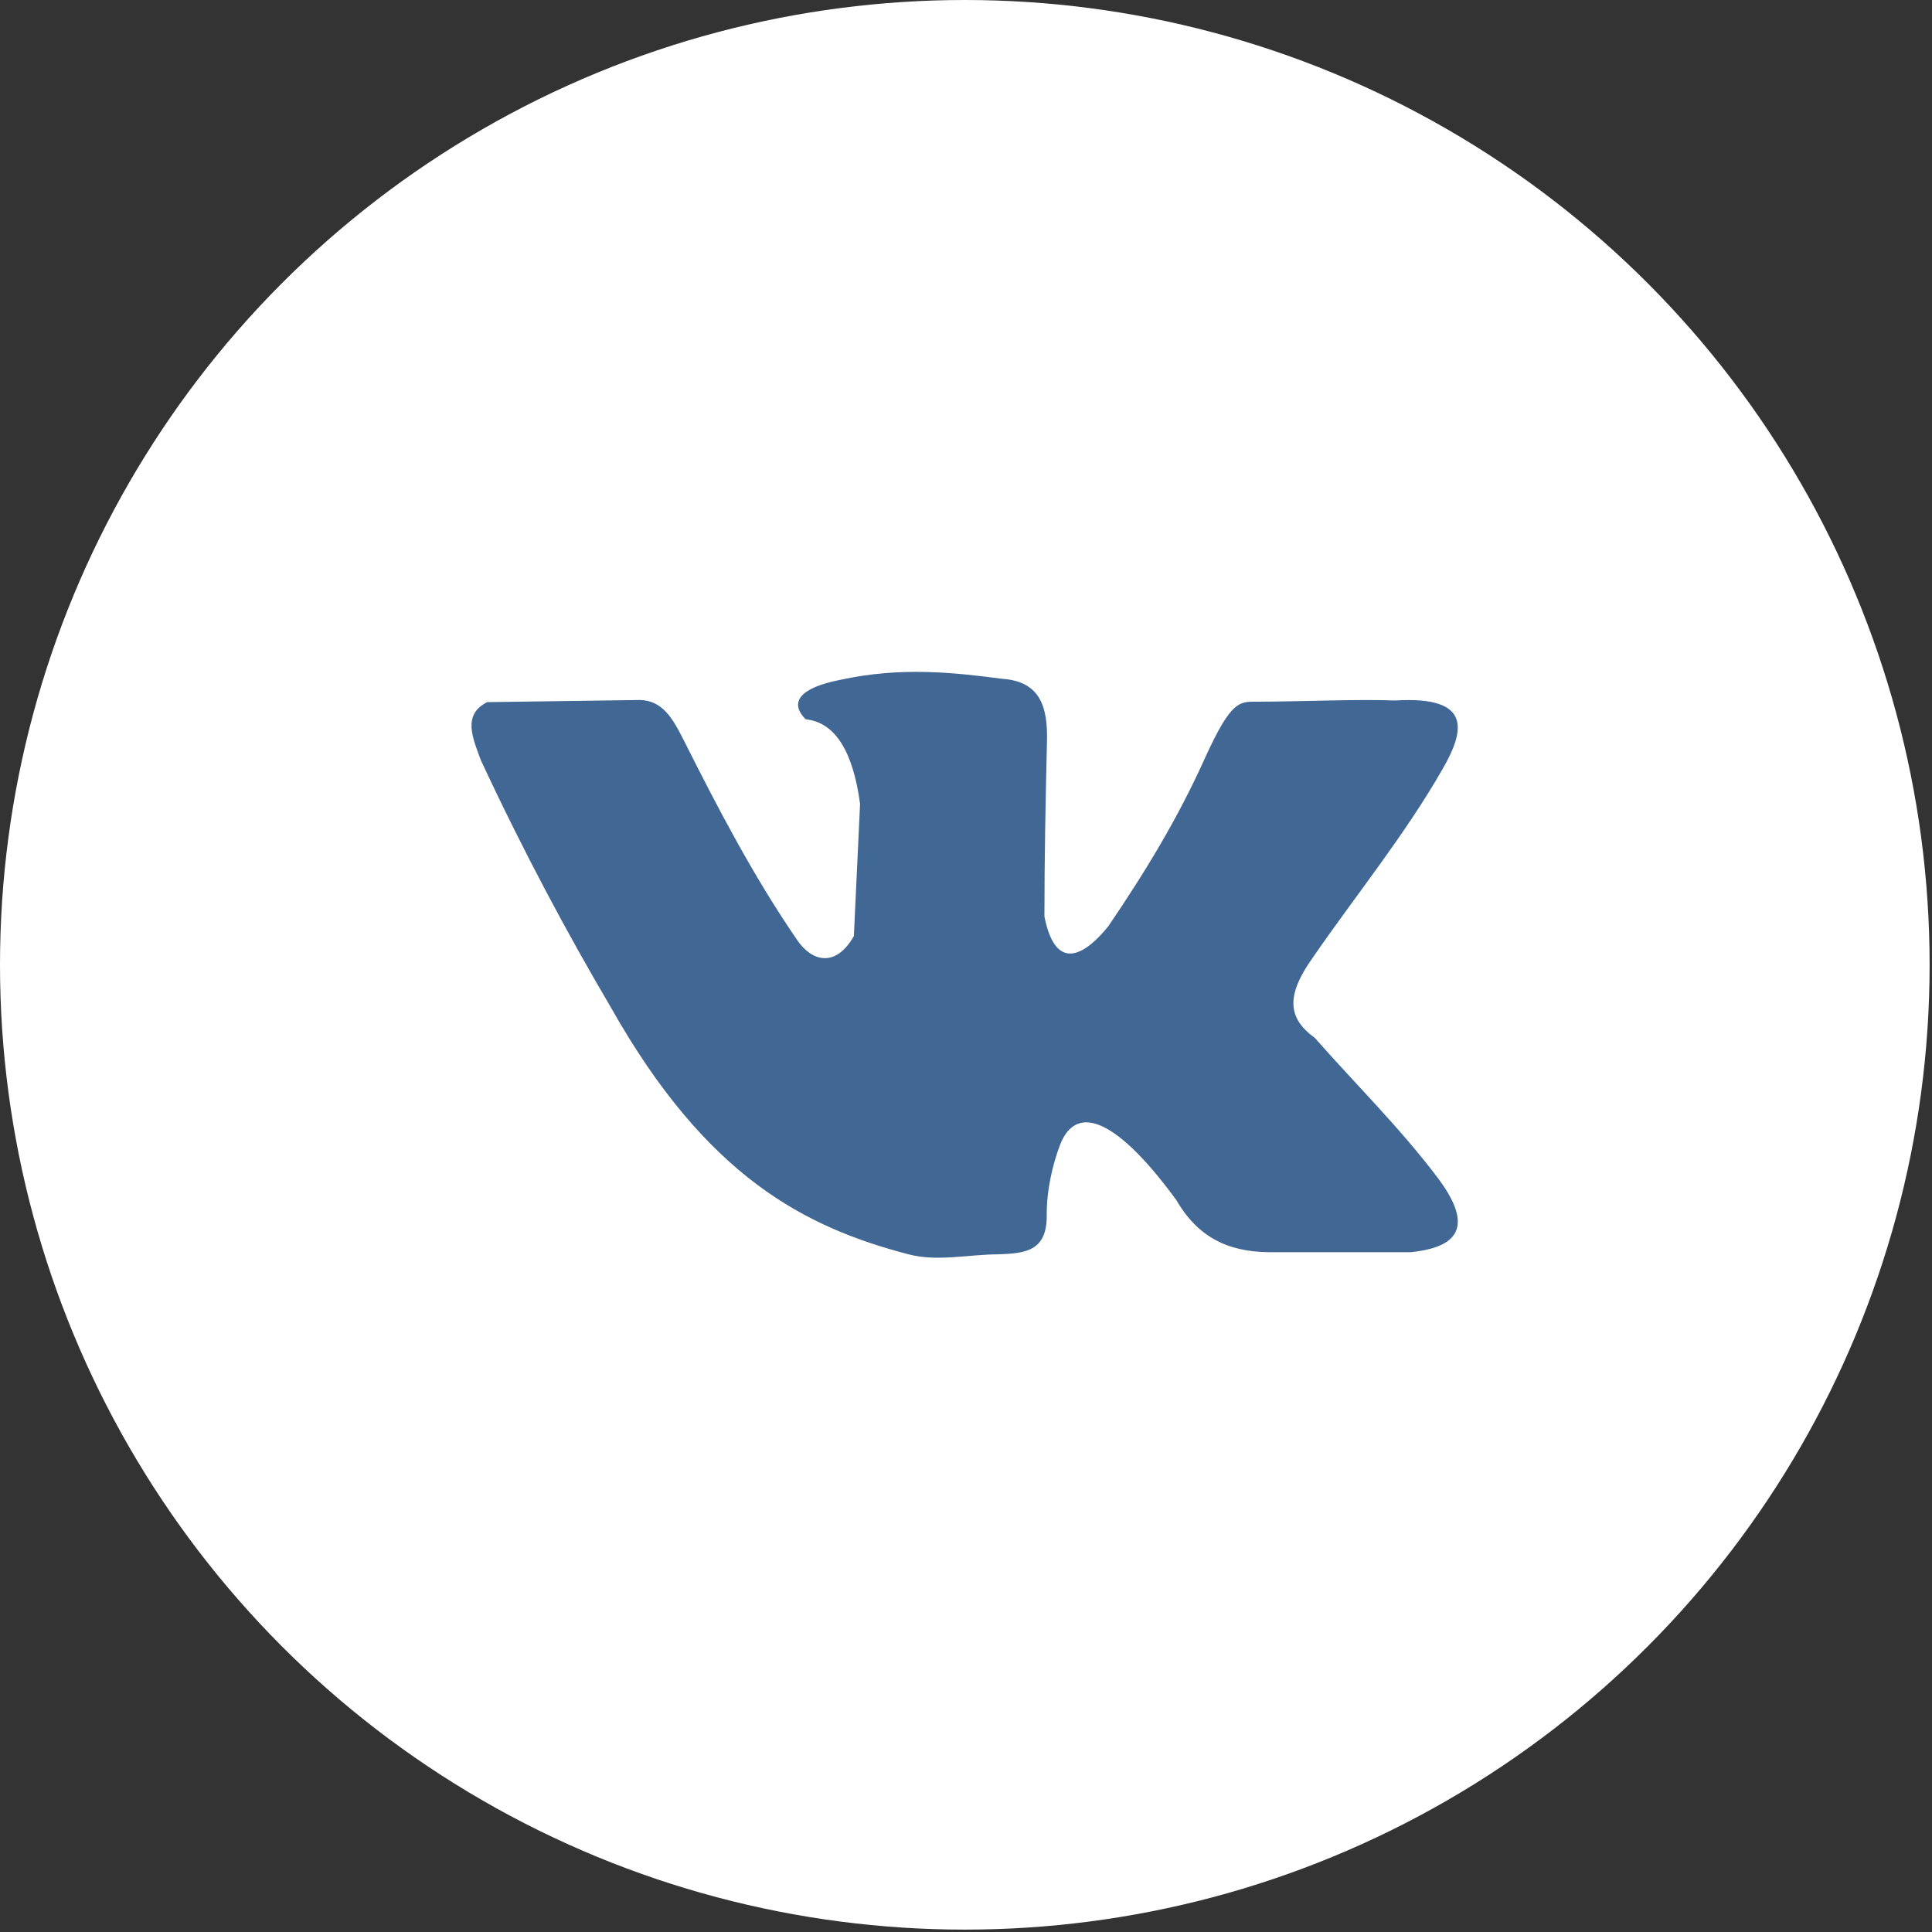 <?xml version="1.0" encoding="UTF-8"?> <svg xmlns="http://www.w3.org/2000/svg" width="47" height="47" viewBox="0 0 47 47" fill="none"><rect x="0" y="0" width="47" height="47" fill="#333333" stroke="none"/> <circle cx="23.471" cy="23.471" r="23.471" fill="white"></circle> <g clip-path="url(#clip0_117_1939)"> <path d="M11.701 18.501C11.499 17.956 11.241 17.388 11.852 17.081C13.091 17.064 14.33 17.047 15.575 17.029C16.113 17.047 16.36 17.458 16.646 18.032C17.481 19.695 18.35 21.352 19.398 22.876C19.74 23.375 20.318 23.566 20.772 22.772C20.822 21.7 20.873 20.628 20.923 19.556C20.755 18.31 20.335 17.574 19.6 17.498C19.18 17.076 19.483 16.728 20.424 16.542C21.921 16.212 23.227 16.363 24.377 16.513C25.346 16.577 25.487 17.255 25.47 18.032C25.436 19.451 25.408 20.877 25.408 22.297C25.694 23.74 26.457 23.16 26.961 22.534C27.864 21.207 28.649 19.915 29.305 18.46C29.983 16.965 30.168 17.076 30.644 17.07C31.782 17.064 33.038 17.006 33.946 17.041C35.841 16.925 35.623 17.794 35.09 18.715C34.171 20.321 32.988 21.77 31.934 23.299C31.295 24.198 31.306 24.76 31.984 25.247C32.988 26.388 34.075 27.454 34.989 28.671C35.981 29.998 35.253 30.363 34.328 30.462C33.223 30.462 32.119 30.462 31.014 30.462C30.073 30.479 29.22 30.236 28.62 29.199C27.236 27.304 26.204 26.782 25.789 27.849C25.61 28.318 25.459 28.95 25.464 29.564C25.47 30.422 24.971 30.491 24.293 30.514C23.564 30.514 22.807 30.7 22.101 30.514C19.6 29.859 17.201 28.654 14.863 24.511C13.809 22.72 12.755 20.761 11.701 18.501Z" fill="#416794"></path> </g> <defs> <clipPath id="clip0_117_1939"> <rect width="24" height="14.25" fill="white" transform="translate(11.471 16.346)"></rect> </clipPath> </defs> </svg> 